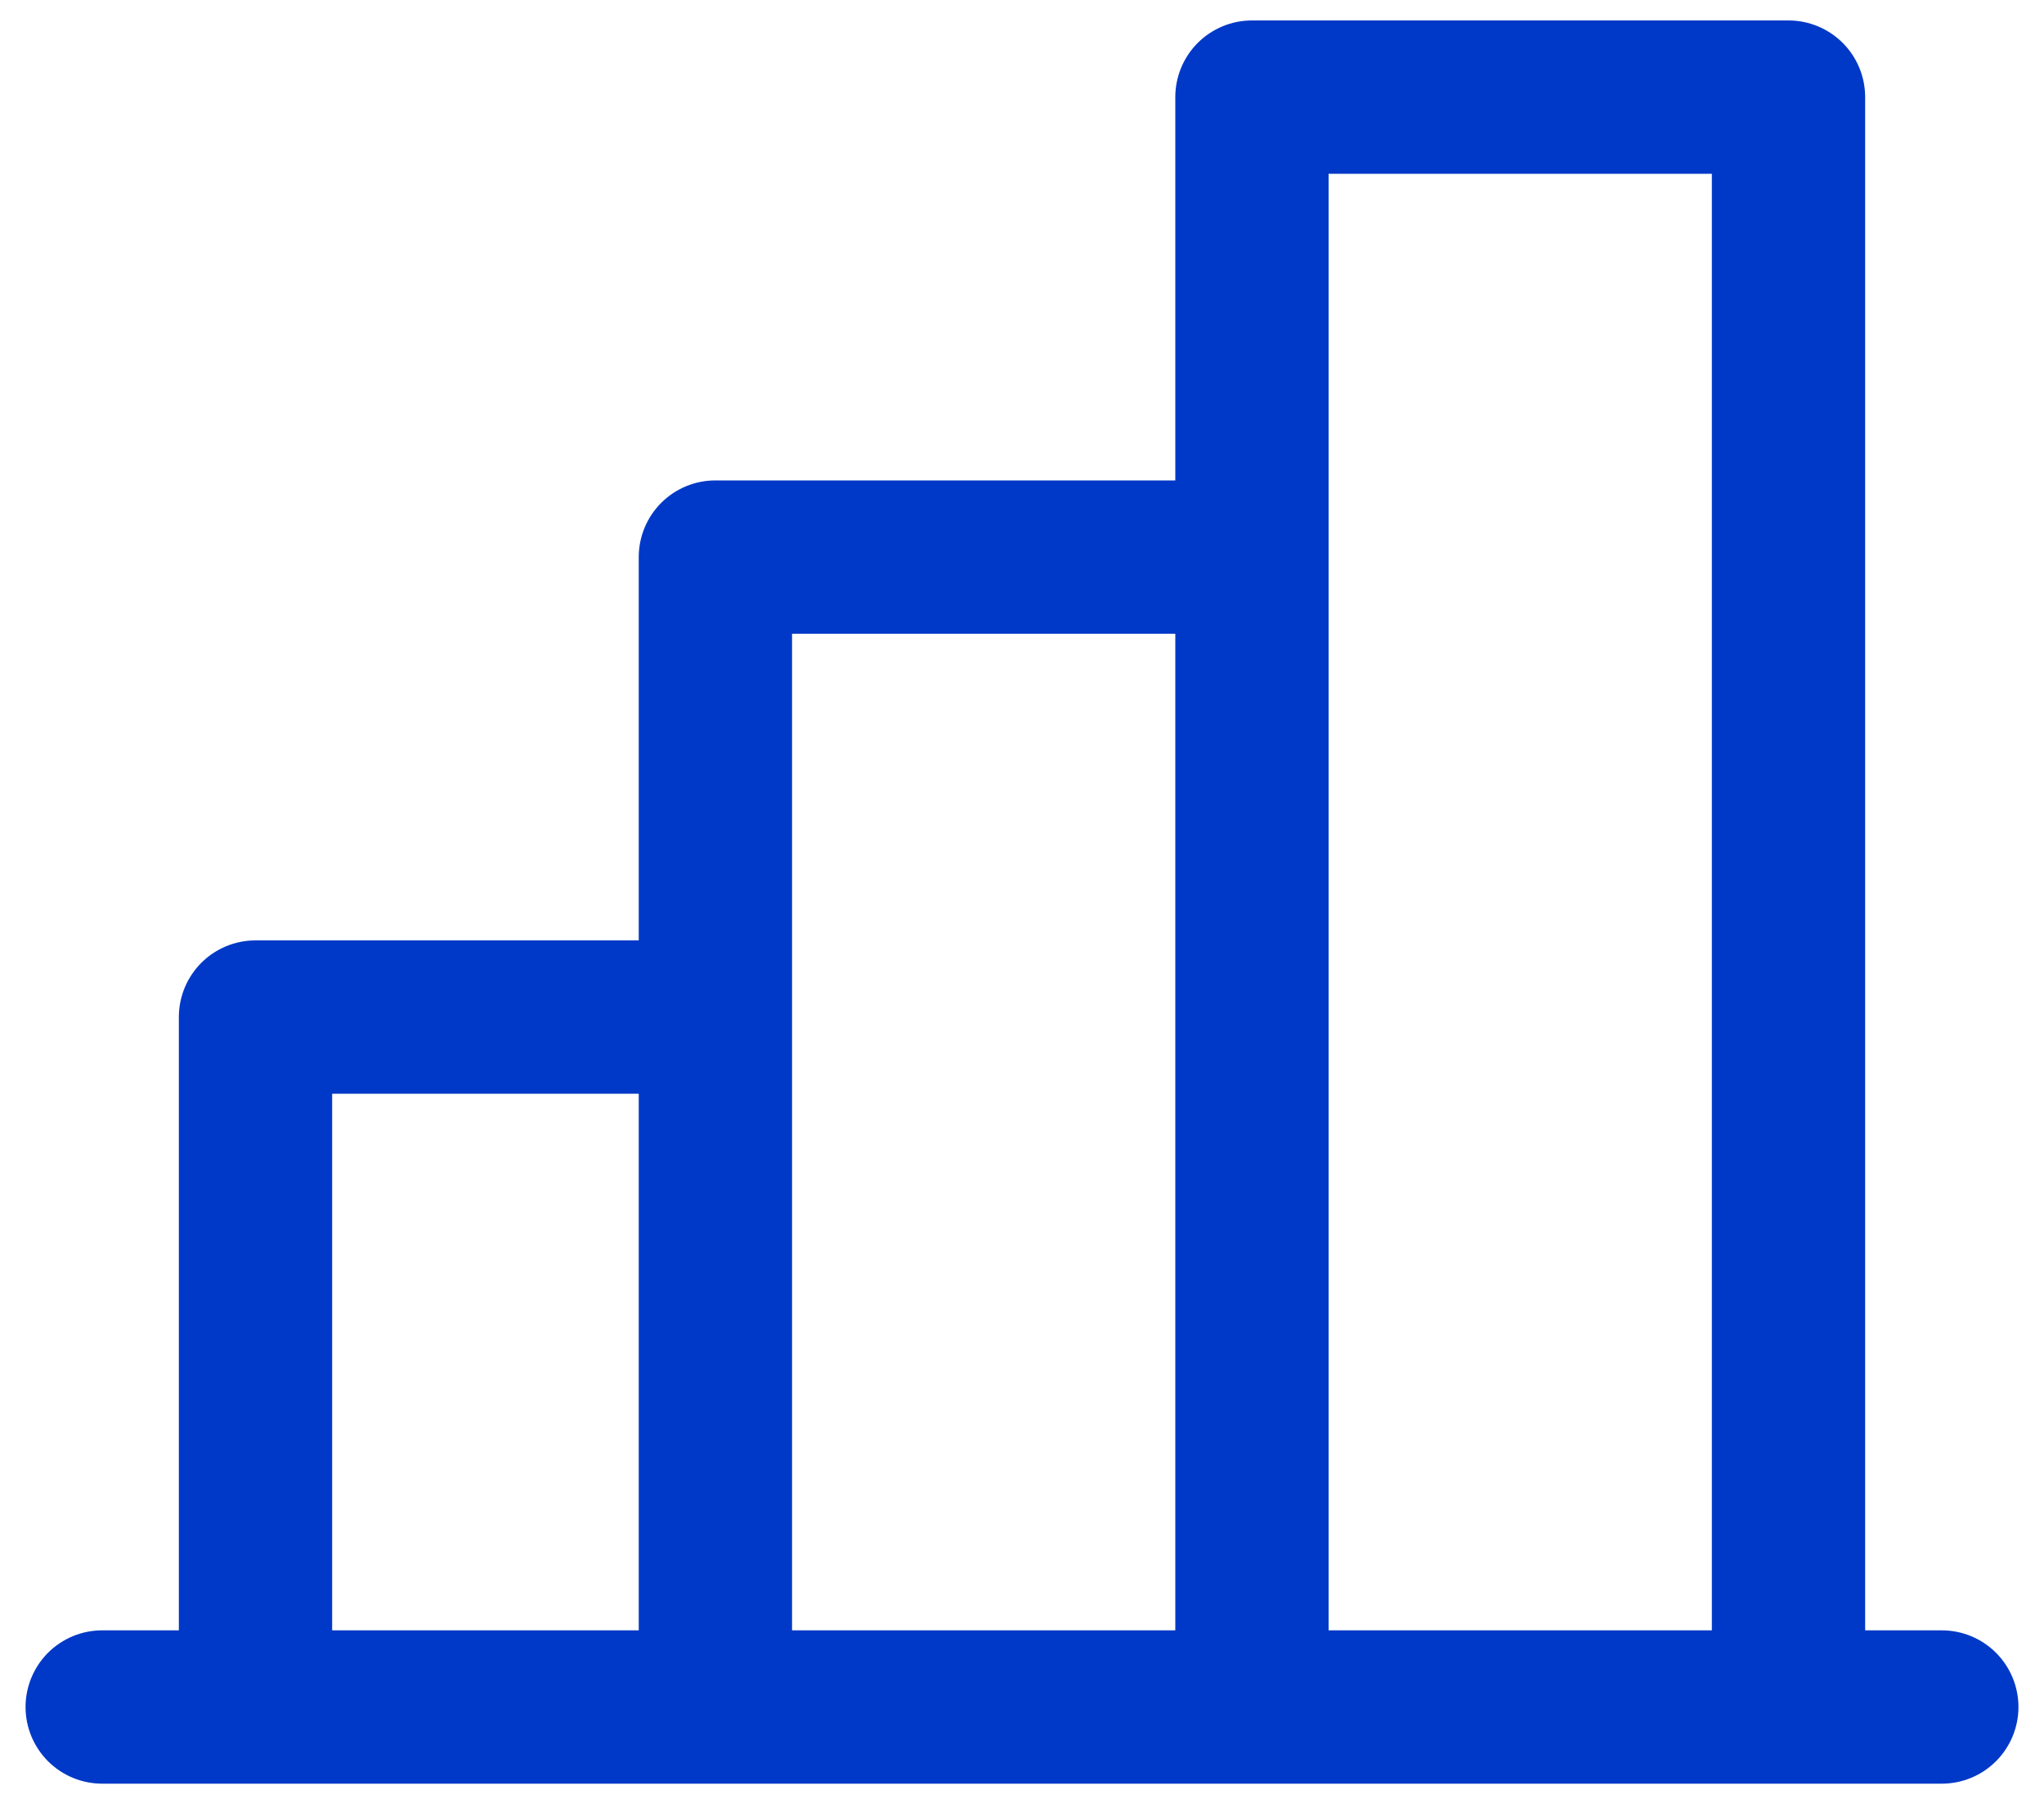 <svg width="50" height="44" viewBox="0 0 50 44" fill="none" xmlns="http://www.w3.org/2000/svg">
<path d="M47.5 39.875H45.625V2.375C45.625 1.878 45.428 1.401 45.076 1.049C44.724 0.698 44.247 0.5 43.75 0.5H30.625C30.128 0.5 29.651 0.698 29.299 1.049C28.948 1.401 28.75 1.878 28.75 2.375V11.75H17.5C17.003 11.75 16.526 11.947 16.174 12.299C15.822 12.651 15.625 13.128 15.625 13.625V23H6.25C5.753 23 5.276 23.198 4.924 23.549C4.573 23.901 4.375 24.378 4.375 24.875V39.875H2.5C2.003 39.875 1.526 40.072 1.174 40.424C0.823 40.776 0.625 41.253 0.625 41.75C0.625 42.247 0.823 42.724 1.174 43.076C1.526 43.428 2.003 43.625 2.5 43.625H47.5C47.997 43.625 48.474 43.428 48.826 43.076C49.178 42.724 49.375 42.247 49.375 41.75C49.375 41.253 49.178 40.776 48.826 40.424C48.474 40.072 47.997 39.875 47.5 39.875ZM32.5 4.25H41.875V39.875H32.5V4.25ZM19.375 15.5H28.75V39.875H19.375V15.5ZM8.125 26.75H15.625V39.875H8.125V26.75Z" fill="#0039C7"/>
</svg>
